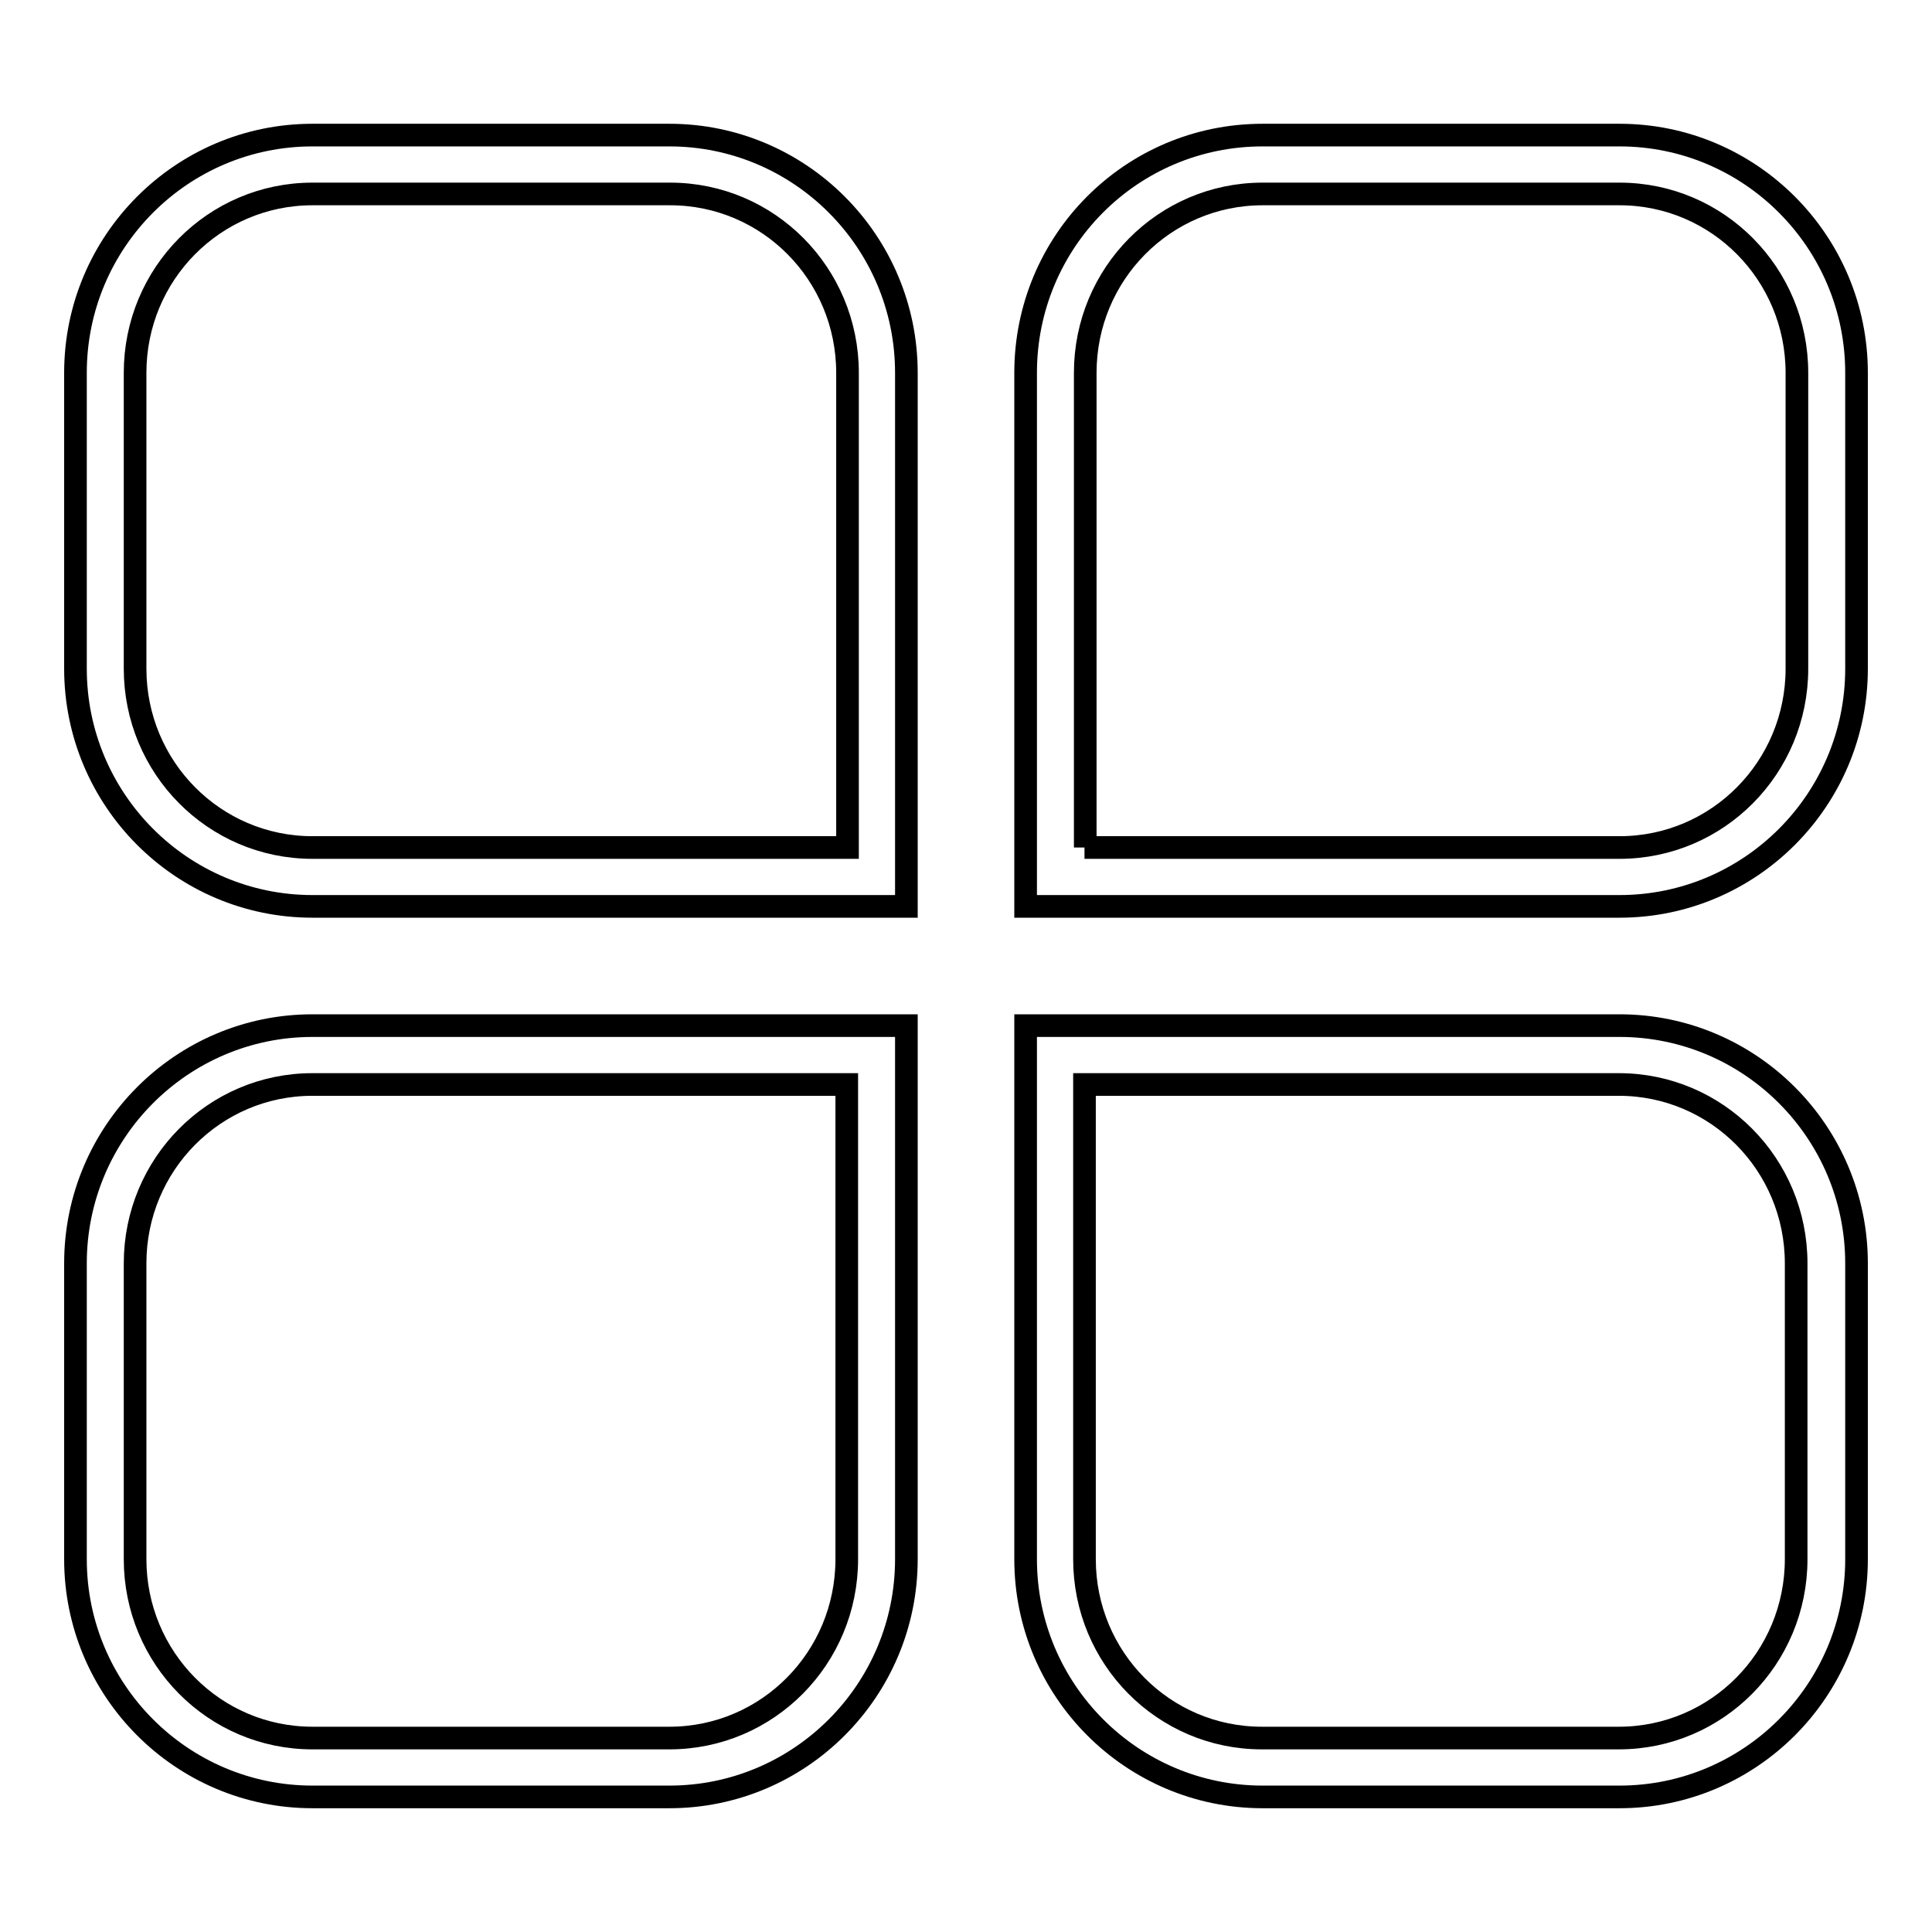 <?xml version="1.0" encoding="utf-8"?>
<!-- Svg Vector Icons : http://www.onlinewebfonts.com/icon -->
<!DOCTYPE svg PUBLIC "-//W3C//DTD SVG 1.1//EN" "http://www.w3.org/Graphics/SVG/1.1/DTD/svg11.dtd">
<svg version="1.1" xmlns="http://www.w3.org/2000/svg" xmlns:xlink="http://www.w3.org/1999/xlink" x="0px" y="0px" viewBox="0 0 256 256" enable-background="new 0 0 256 256" xml:space="preserve">
<g> <path stroke-width="3" fill-opacity="0" stroke="#000000"  d="M17.9,206.6c0,13.1,10.5,23.7,23.5,23.7h47.3c13,0,23.5-10.6,23.5-23.7v-62.9H41.4 c-13,0-23.5,10.6-23.5,23.7V206.6z M41.4,135.9h78.7v70.7c0,17.4-14.1,31.5-31.4,31.5H41.4C24.1,238.1,10,224,10,206.6v-39.2 C10,150,24.1,135.9,41.4,135.9z M17.9,88.6c0,13.1,10.5,23.7,23.5,23.7h70.9V49.4c0-13.1-10.5-23.7-23.5-23.7H41.4 c-13,0-23.5,10.6-23.5,23.7V88.6L17.9,88.6z M41.4,17.9h47.3c17.3,0,31.4,14.1,31.4,31.5v70.7H41.4C24.1,120.1,10,106,10,88.6V49.4 C10,32,24.1,17.9,41.4,17.9z M143.7,143.7v62.9c0,13.1,10.5,23.7,23.5,23.7h47.3c13,0,23.5-10.6,23.5-23.7v-39.2 c0-13.1-10.5-23.7-23.5-23.7H143.7L143.7,143.7z M214.6,135.9c17.3,0,31.4,14.1,31.4,31.5v39.2c0,17.4-14.1,31.5-31.4,31.5h-47.3 c-17.3,0-31.4-14.1-31.4-31.5v-70.7H214.6z M143.7,112.3h70.9c13,0,23.5-10.6,23.5-23.7V49.4c0-13.1-10.5-23.7-23.5-23.7h-47.3 c-13,0-23.5,10.6-23.5,23.7V112.3L143.7,112.3z M167.3,17.9h47.3c17.3,0,31.4,14.1,31.4,31.5v39.2c0,17.4-14.1,31.5-31.4,31.5 h-78.7V49.4C135.9,32,149.9,17.9,167.3,17.9z"/></g>
</svg>